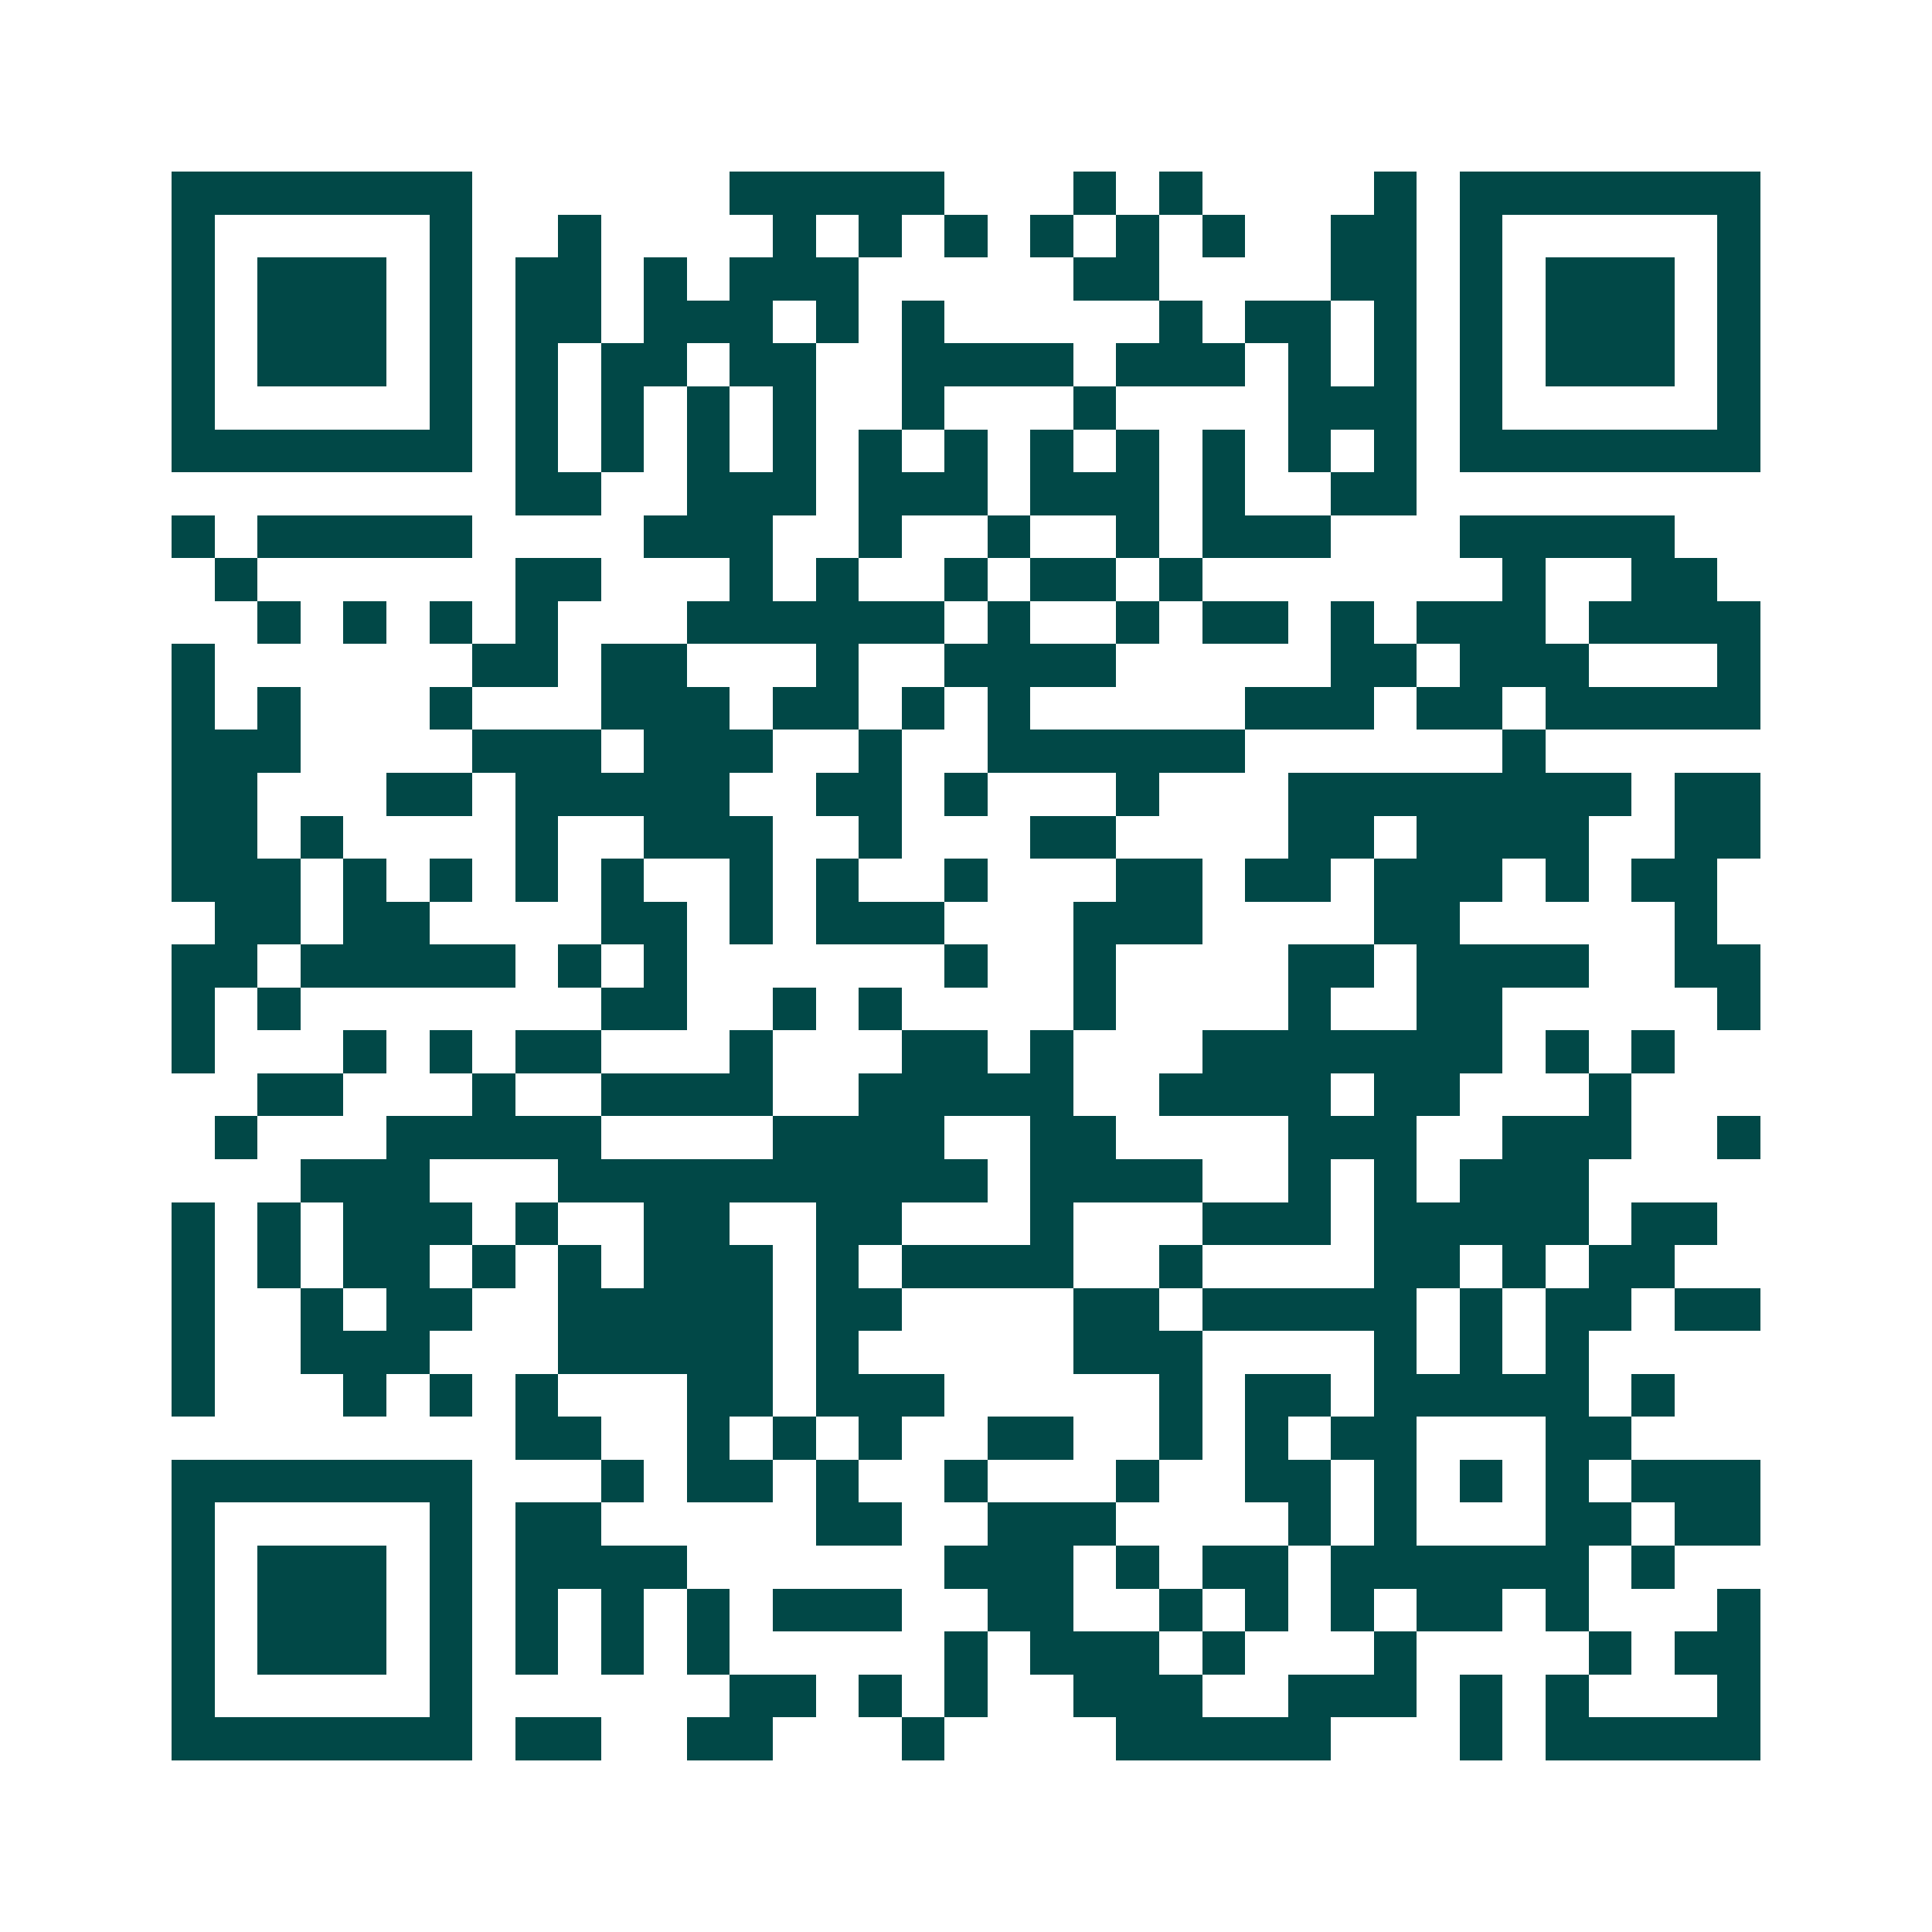 <svg xmlns="http://www.w3.org/2000/svg" width="200" height="200" viewBox="0 0 45 45" shape-rendering="crispEdges"><path fill="#ffffff" d="M0 0h45v45H0z"/><path stroke="#014847" d="M4 4.5h7m6 0h5m3 0h1m1 0h1m4 0h1m1 0h7M4 5.5h1m5 0h1m2 0h1m4 0h1m1 0h1m1 0h1m1 0h1m1 0h1m1 0h1m2 0h2m1 0h1m5 0h1M4 6.5h1m1 0h3m1 0h1m1 0h2m1 0h1m1 0h3m5 0h2m4 0h2m1 0h1m1 0h3m1 0h1M4 7.5h1m1 0h3m1 0h1m1 0h2m1 0h3m1 0h1m1 0h1m5 0h1m1 0h2m1 0h1m1 0h1m1 0h3m1 0h1M4 8.5h1m1 0h3m1 0h1m1 0h1m1 0h2m1 0h2m2 0h4m1 0h3m1 0h1m1 0h1m1 0h1m1 0h3m1 0h1M4 9.5h1m5 0h1m1 0h1m1 0h1m1 0h1m1 0h1m2 0h1m3 0h1m4 0h3m1 0h1m5 0h1M4 10.5h7m1 0h1m1 0h1m1 0h1m1 0h1m1 0h1m1 0h1m1 0h1m1 0h1m1 0h1m1 0h1m1 0h1m1 0h7M12 11.5h2m2 0h3m1 0h3m1 0h3m1 0h1m2 0h2M4 12.5h1m1 0h5m4 0h3m2 0h1m2 0h1m2 0h1m1 0h3m3 0h5M5 13.5h1m6 0h2m3 0h1m1 0h1m2 0h1m1 0h2m1 0h1m7 0h1m2 0h2M6 14.5h1m1 0h1m1 0h1m1 0h1m3 0h6m1 0h1m2 0h1m1 0h2m1 0h1m1 0h3m1 0h4M4 15.5h1m6 0h2m1 0h2m3 0h1m2 0h4m5 0h2m1 0h3m3 0h1M4 16.5h1m1 0h1m3 0h1m3 0h3m1 0h2m1 0h1m1 0h1m5 0h3m1 0h2m1 0h5M4 17.5h3m4 0h3m1 0h3m2 0h1m2 0h6m6 0h1M4 18.5h2m3 0h2m1 0h5m2 0h2m1 0h1m3 0h1m3 0h8m1 0h2M4 19.5h2m1 0h1m4 0h1m2 0h3m2 0h1m3 0h2m4 0h2m1 0h4m2 0h2M4 20.5h3m1 0h1m1 0h1m1 0h1m1 0h1m2 0h1m1 0h1m2 0h1m3 0h2m1 0h2m1 0h3m1 0h1m1 0h2M5 21.5h2m1 0h2m4 0h2m1 0h1m1 0h3m3 0h3m4 0h2m5 0h1M4 22.5h2m1 0h5m1 0h1m1 0h1m6 0h1m2 0h1m4 0h2m1 0h4m2 0h2M4 23.5h1m1 0h1m7 0h2m2 0h1m1 0h1m4 0h1m4 0h1m2 0h2m5 0h1M4 24.5h1m3 0h1m1 0h1m1 0h2m3 0h1m3 0h2m1 0h1m3 0h7m1 0h1m1 0h1M6 25.5h2m3 0h1m2 0h4m2 0h5m2 0h4m1 0h2m3 0h1M5 26.5h1m3 0h5m4 0h4m2 0h2m4 0h3m2 0h3m2 0h1M7 27.5h3m3 0h10m1 0h4m2 0h1m1 0h1m1 0h3M4 28.5h1m1 0h1m1 0h3m1 0h1m2 0h2m2 0h2m3 0h1m3 0h3m1 0h5m1 0h2M4 29.5h1m1 0h1m1 0h2m1 0h1m1 0h1m1 0h3m1 0h1m1 0h4m2 0h1m4 0h2m1 0h1m1 0h2M4 30.5h1m2 0h1m1 0h2m2 0h5m1 0h2m4 0h2m1 0h5m1 0h1m1 0h2m1 0h2M4 31.5h1m2 0h3m3 0h5m1 0h1m5 0h3m4 0h1m1 0h1m1 0h1M4 32.5h1m3 0h1m1 0h1m1 0h1m3 0h2m1 0h3m5 0h1m1 0h2m1 0h5m1 0h1M12 33.5h2m2 0h1m1 0h1m1 0h1m2 0h2m2 0h1m1 0h1m1 0h2m3 0h2M4 34.5h7m3 0h1m1 0h2m1 0h1m2 0h1m3 0h1m2 0h2m1 0h1m1 0h1m1 0h1m1 0h3M4 35.5h1m5 0h1m1 0h2m5 0h2m2 0h3m4 0h1m1 0h1m3 0h2m1 0h2M4 36.5h1m1 0h3m1 0h1m1 0h4m6 0h3m1 0h1m1 0h2m1 0h6m1 0h1M4 37.5h1m1 0h3m1 0h1m1 0h1m1 0h1m1 0h1m1 0h3m2 0h2m2 0h1m1 0h1m1 0h1m1 0h2m1 0h1m3 0h1M4 38.5h1m1 0h3m1 0h1m1 0h1m1 0h1m1 0h1m5 0h1m1 0h3m1 0h1m3 0h1m4 0h1m1 0h2M4 39.5h1m5 0h1m6 0h2m1 0h1m1 0h1m2 0h3m2 0h3m1 0h1m1 0h1m3 0h1M4 40.5h7m1 0h2m2 0h2m3 0h1m4 0h5m3 0h1m1 0h5"/></svg>
